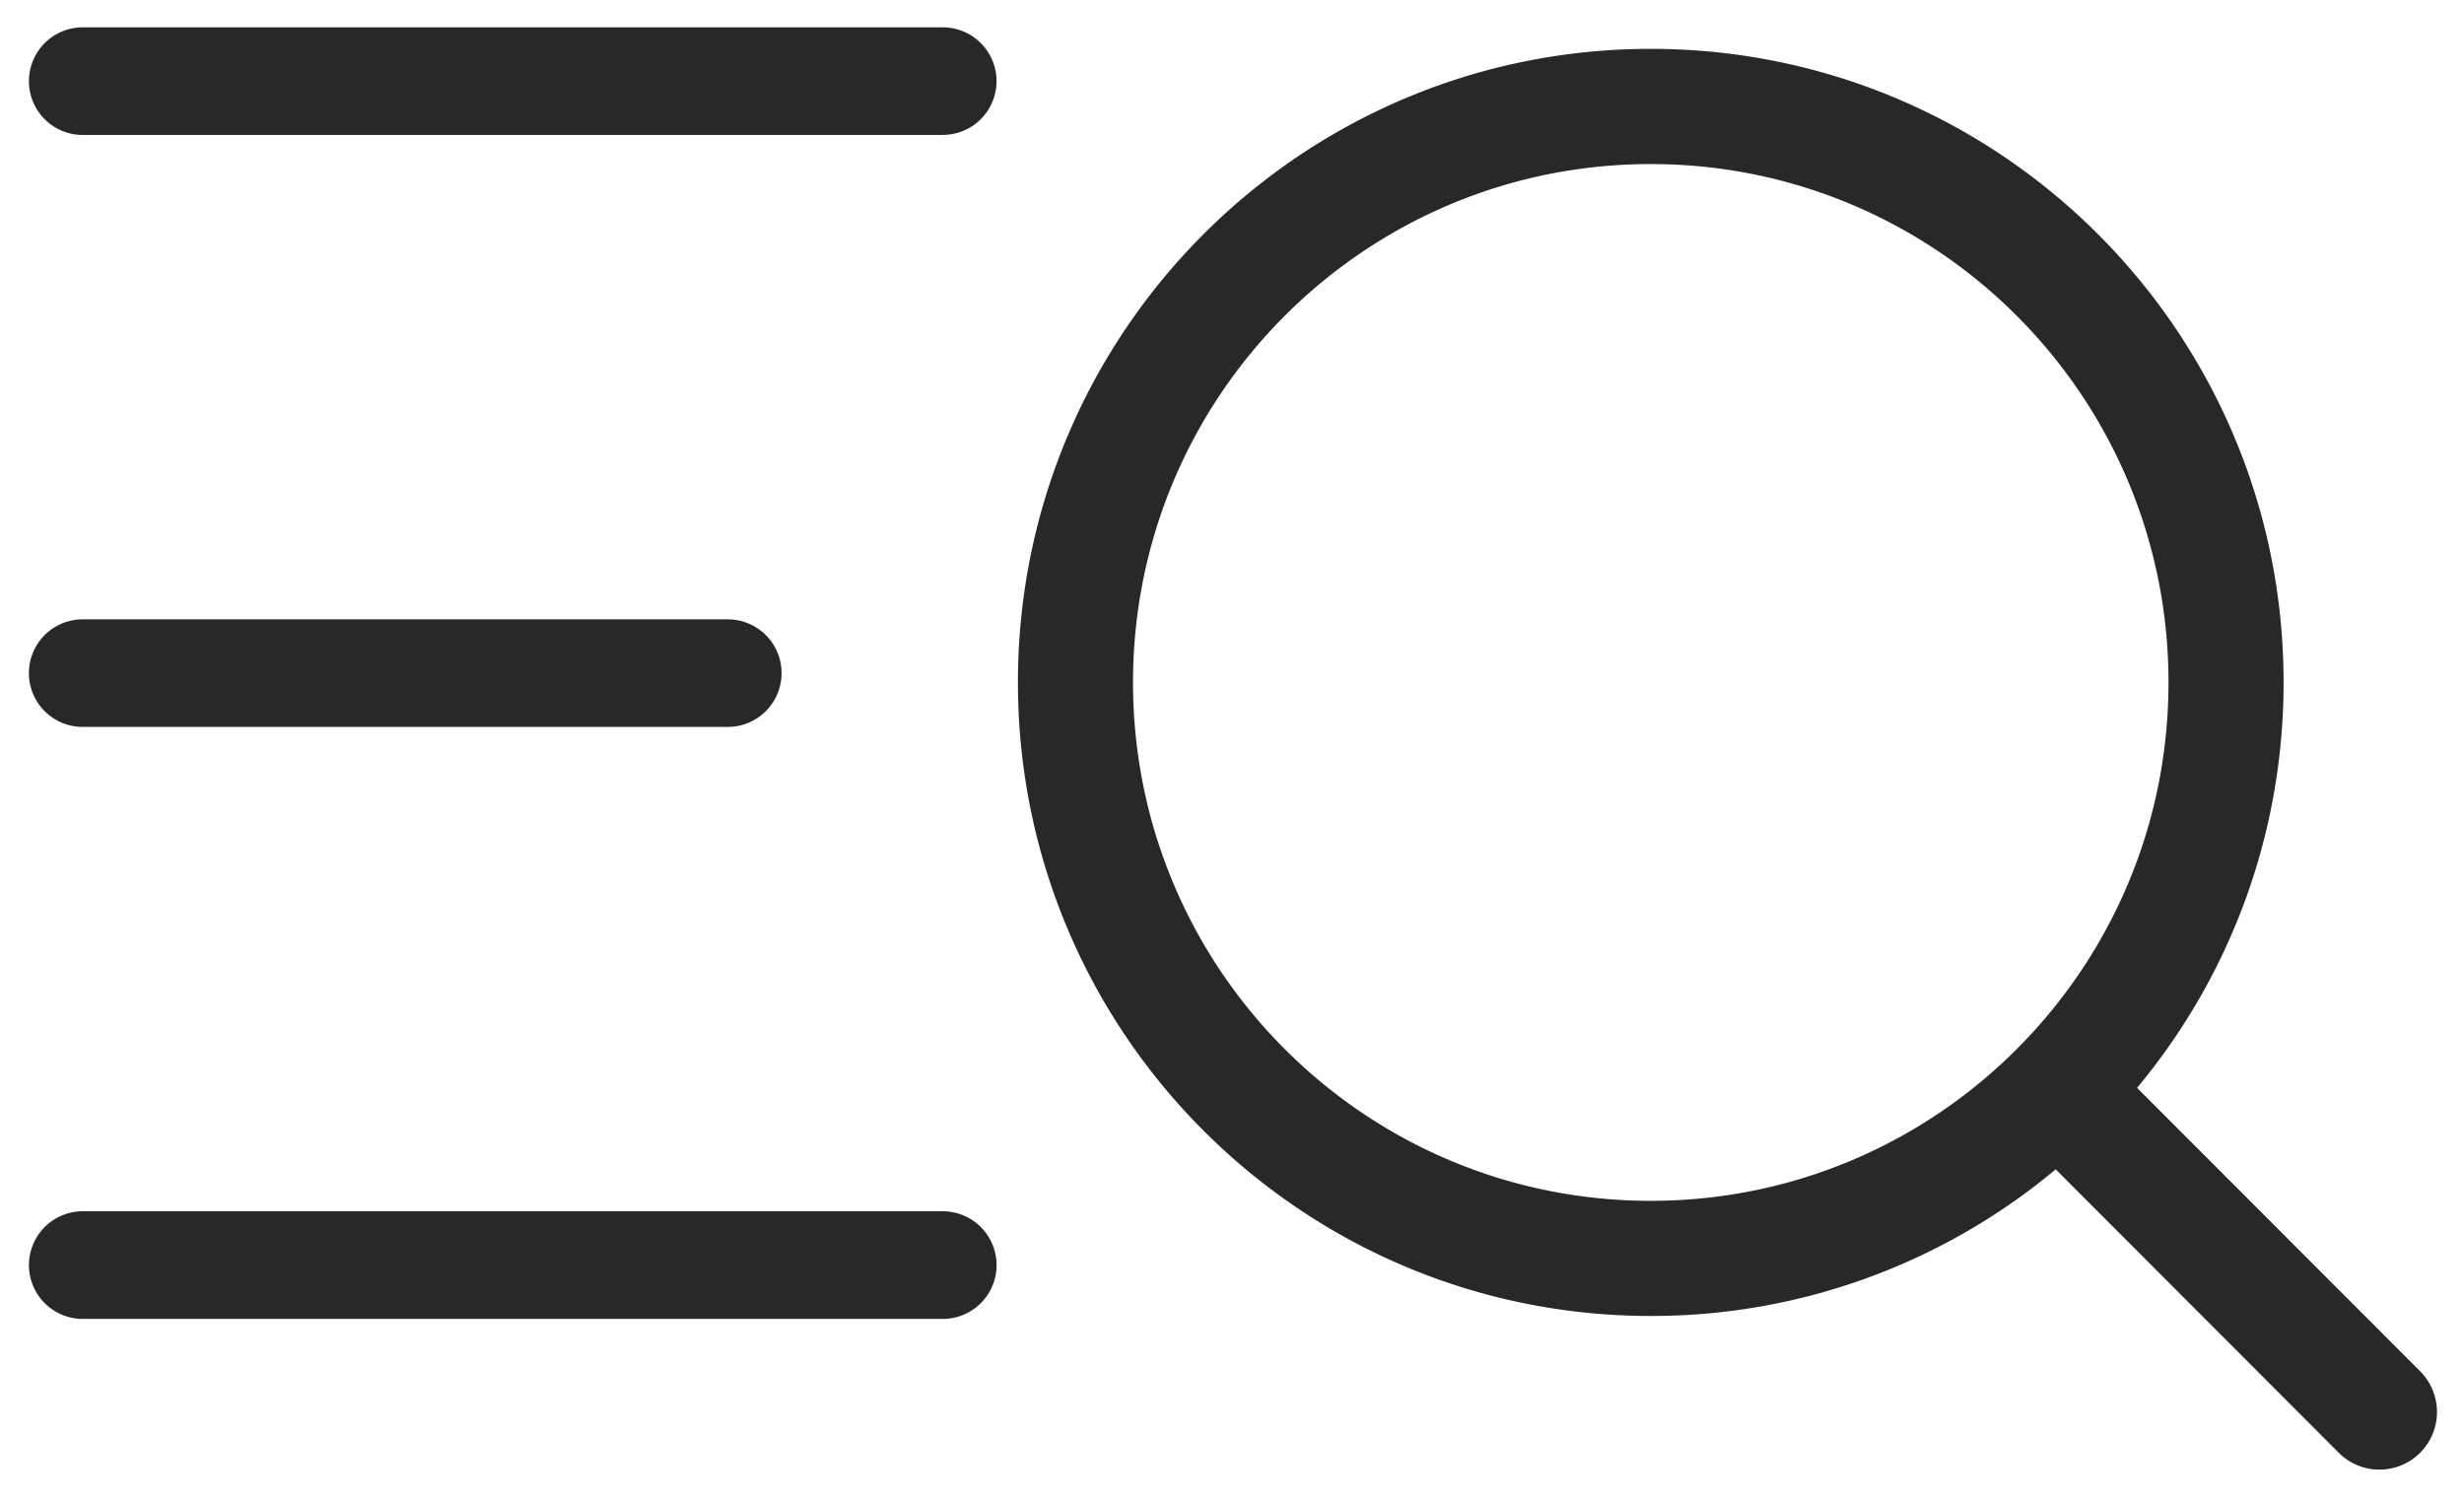 <svg width="41" height="25" viewBox="0 0 41 25" xmlns="http://www.w3.org/2000/svg">
    <g fill="#292828" fill-rule="evenodd">
        <path d="M27.468 2.73c-4.758 0-8.615 3.862-8.615 8.626 0 4.764 3.857 8.626 8.615 8.626s8.615-3.862 8.615-8.626c0-4.764-3.857-8.626-8.615-8.626zm-10.53 8.626c0-5.823 4.715-10.543 10.53-10.543 5.815 0 10.53 4.72 10.53 10.543 0 2.566-.916 4.918-2.438 6.746l4.71 4.716a.96.96 0 0 1 0 1.356.956.956 0 0 1-1.354 0l-4.71-4.716a10.48 10.48 0 0 1-6.738 2.44c-5.815 0-10.53-4.72-10.53-10.542z"/>
        <g fill-rule="nonzero">
            <path d="M15.687 2.246H1.377a.895.895 0 0 1 0-1.791h14.31a.895.895 0 0 1 0 1.79zM15.687 21.947H1.377a.895.895 0 0 1 0-1.791h14.31a.895.895 0 0 1 0 1.791zM12.109 12.096H1.376a.895.895 0 0 1 0-1.79H12.11a.895.895 0 0 1 0 1.79z"/>
        </g>
    </g>
</svg>
